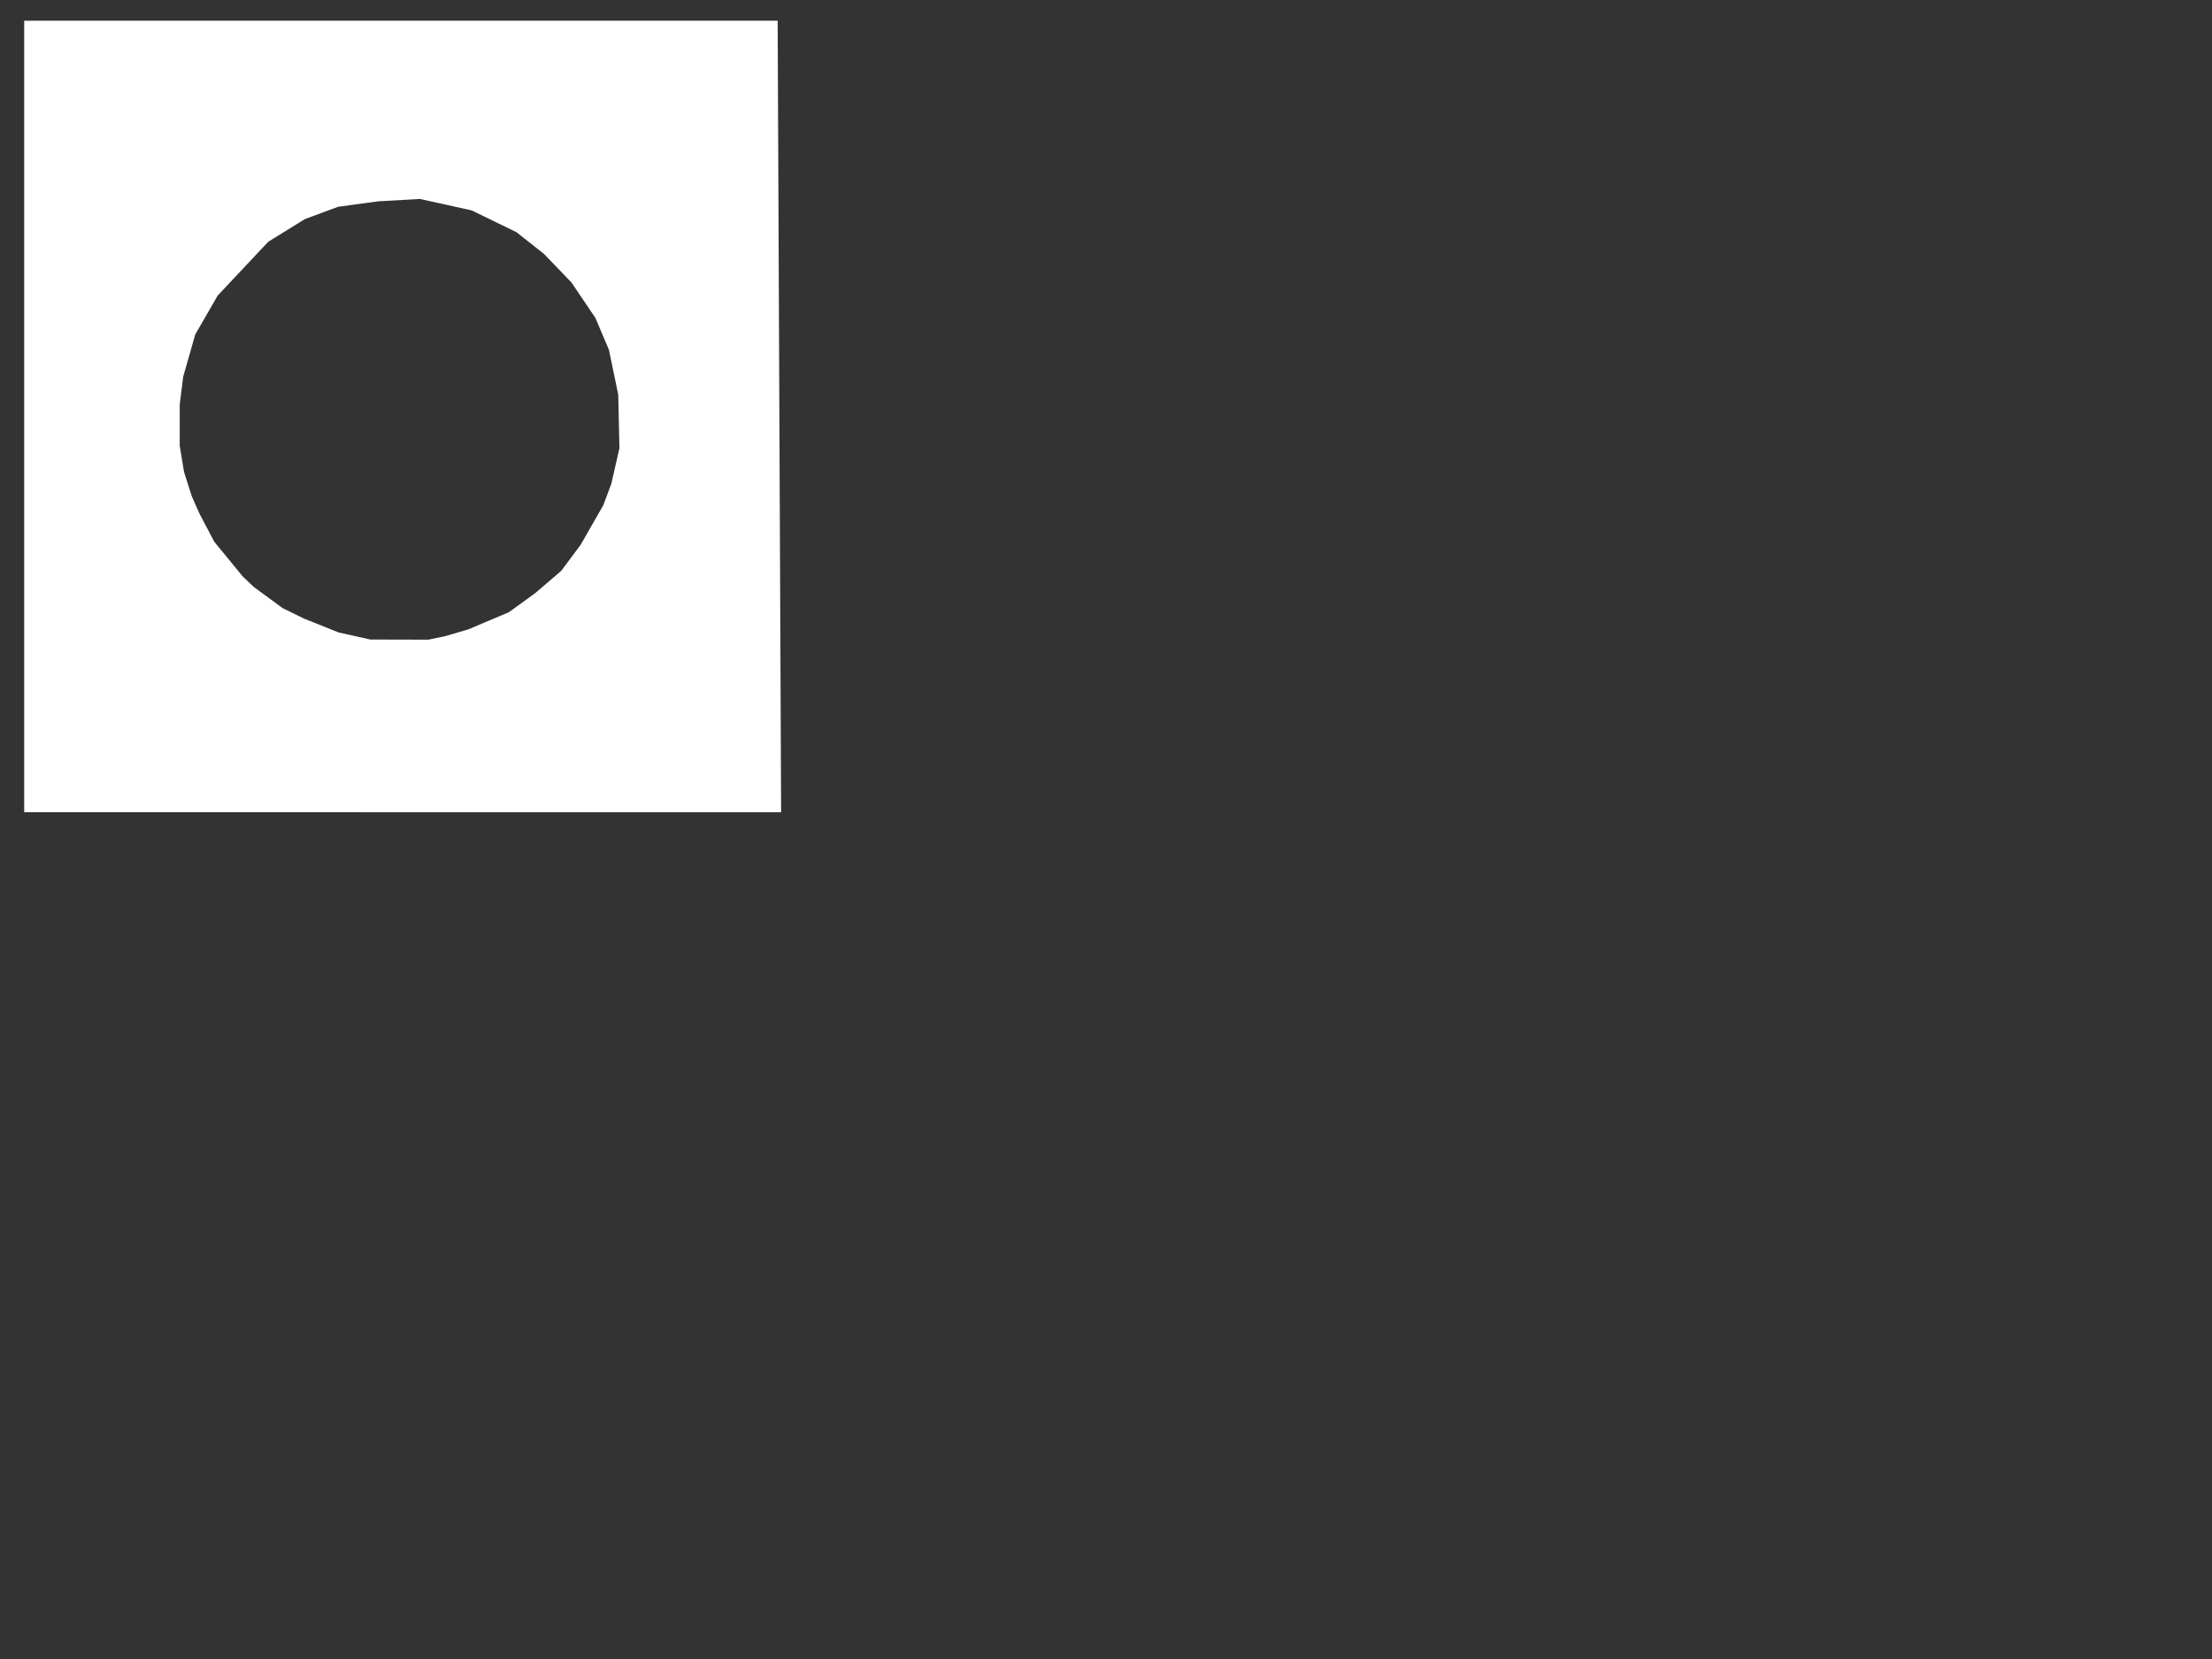<?xml version="1.0"?><svg width="640" height="480" xmlns="http://www.w3.org/2000/svg">
 <rect width="100%" height="100%" fill="#333333" stroke="none"/>
 <title>picture frame</title>
 <g>
  <title>Layer 1</title>
  <path id="svg_4" d="m226,235l-123.219,0.016l3.781,-49.985l5.782,0.016l6.781,0.015l4.781,0.016l4.782,-0.984l6.781,-1.985l11.781,-4.984l7.578,-5.492l7.578,-6.492l5.578,-7.493l6.578,-11.492l2.329,-6.242l2.328,-10.242l-0.344,-15.484l-2.687,-12.969l-3.922,-9.242l-6.922,-10.242l-7.922,-8.242l-7.981,-6.311l-12.98,-6.311l-14.981,-3.311l-11.98,0.689l-11.625,1.562l-9.625,3.562l-10.625,6.562l-14.625,15.562l-6.5,11.25l-3.5,12.25l-1,8l0,12l1.25,7.562l2.25,7.063l2.25,5.063l4.25,8.062l8.25,10.062l3.25,3.063l8.25,6.063l6.25,3.062l10,4l9,2l6,50l-106,0l0,-229l218,0" stroke-linecap="null" stroke-linejoin="null" stroke-dasharray="null" stroke-width="0" stroke="#000000" fill="#ffffff"/>
 </g>
</svg>
